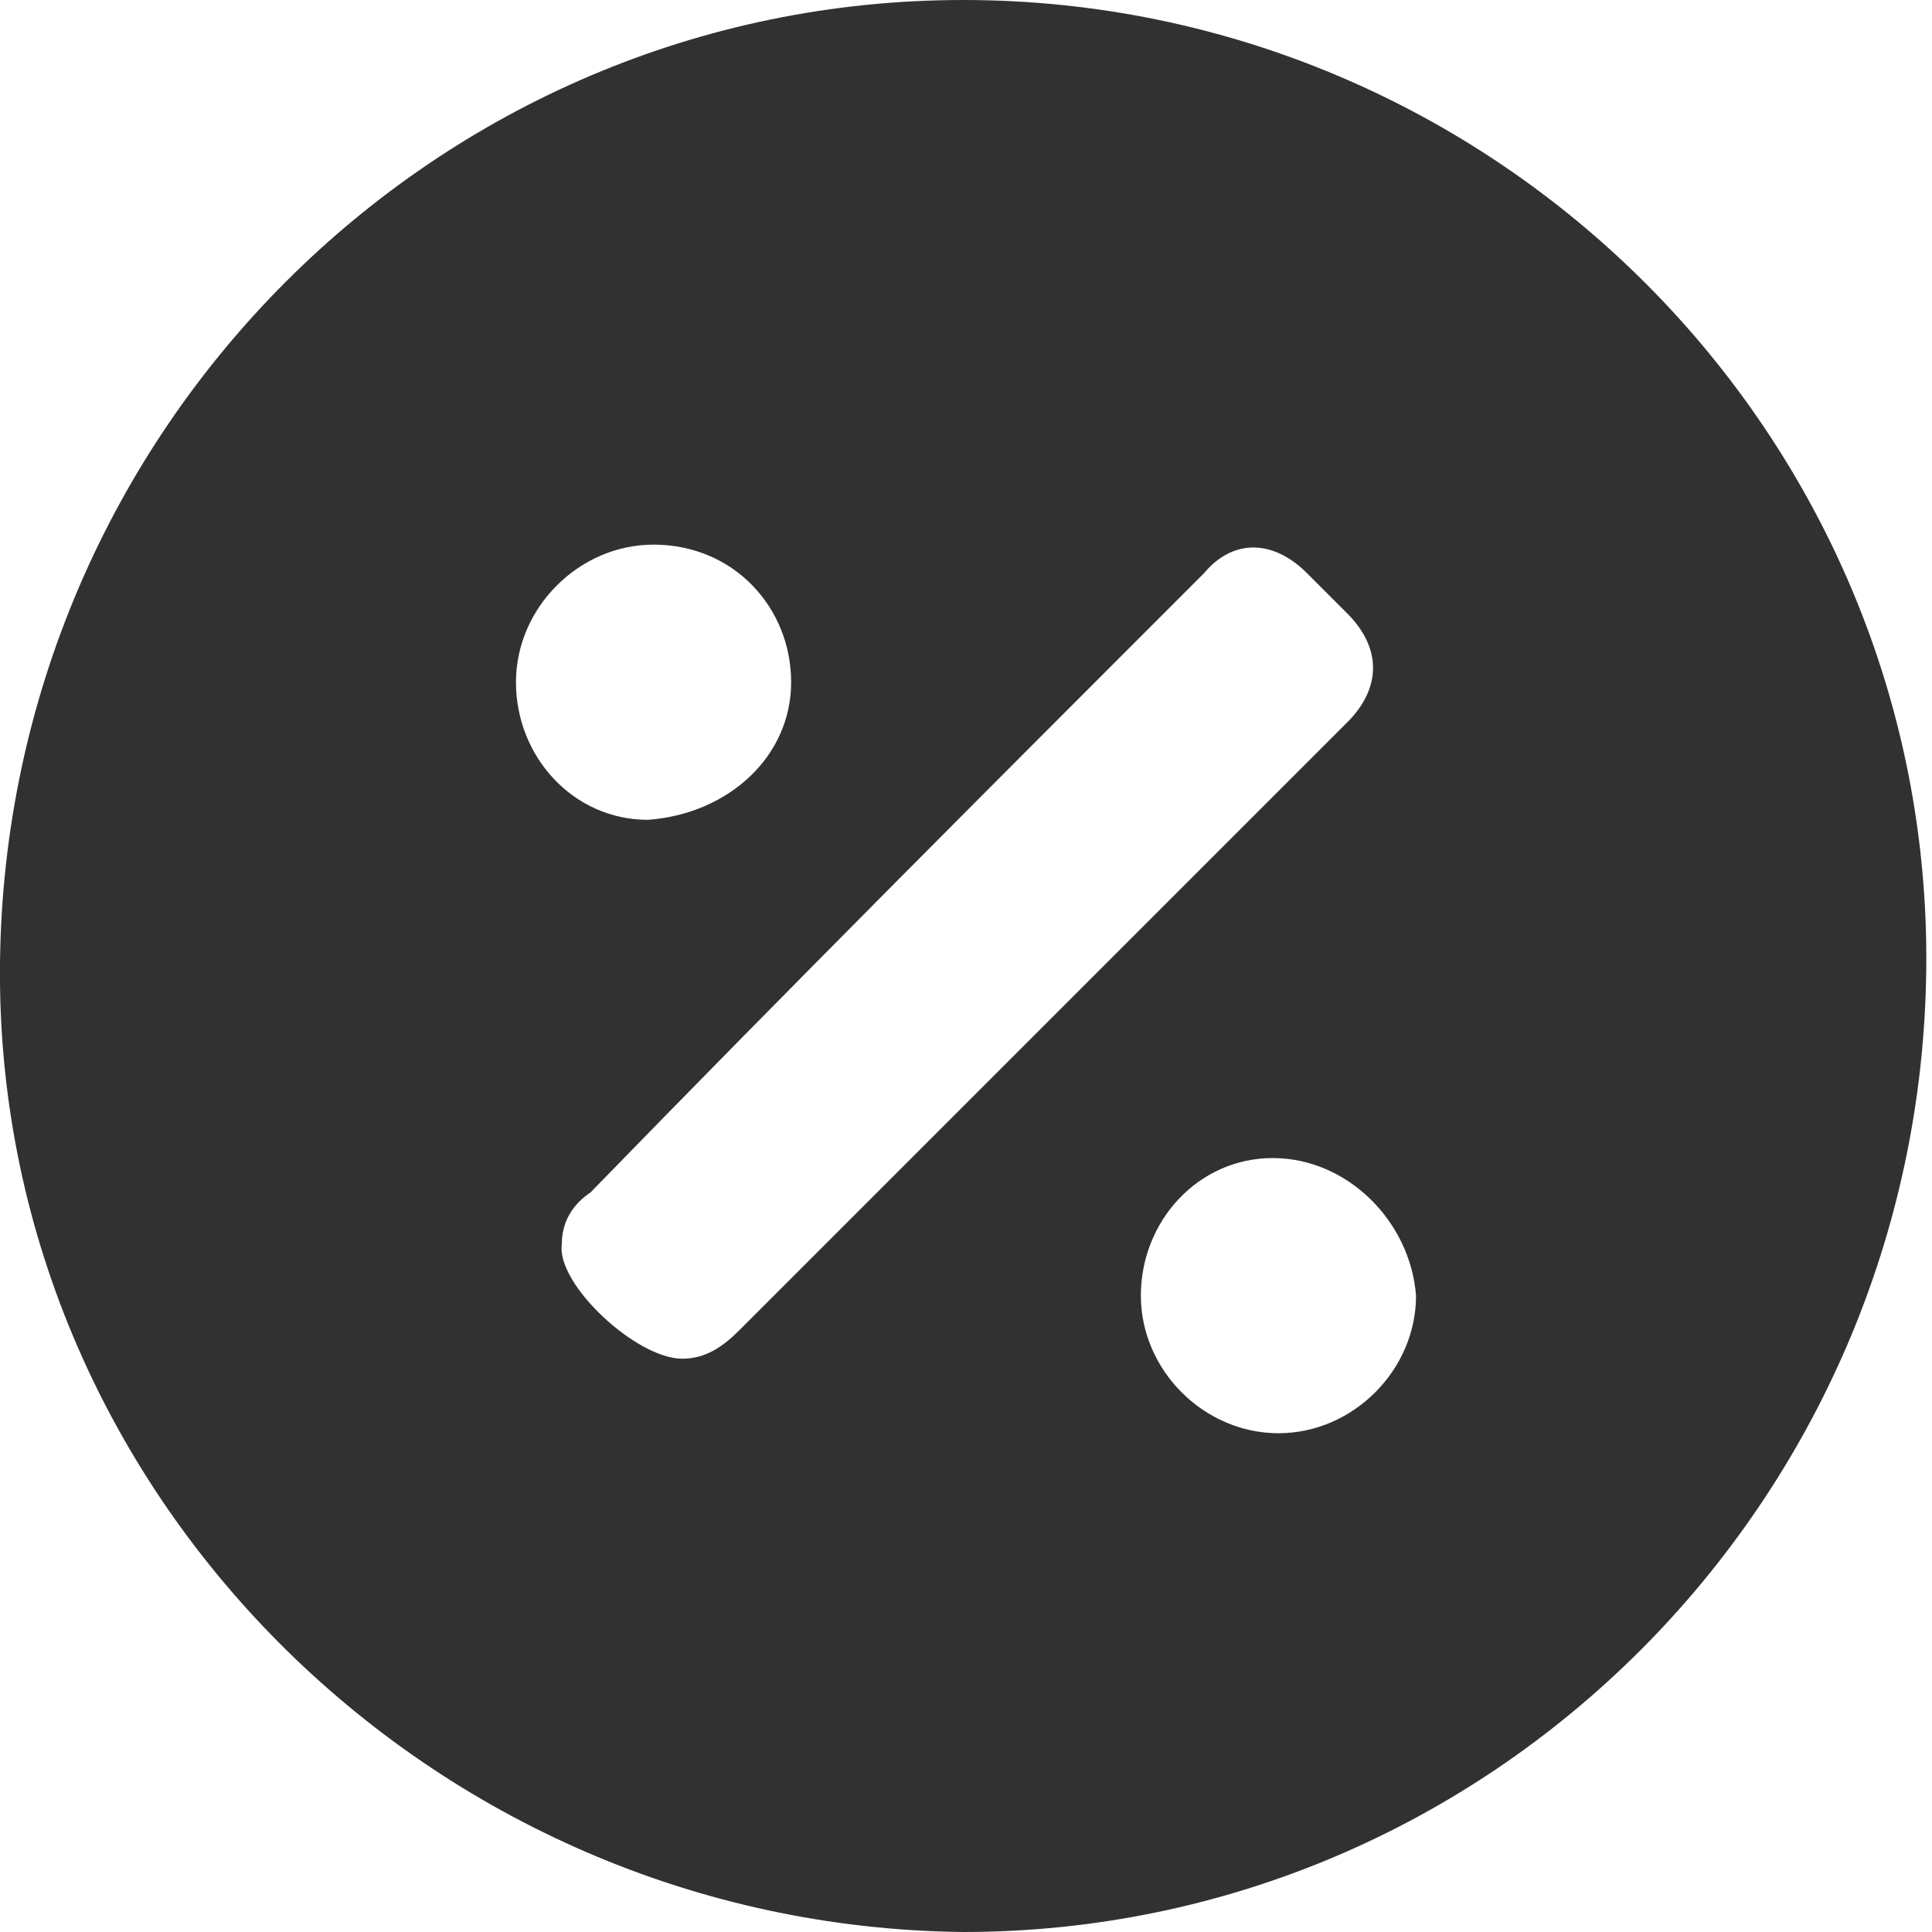 <?xml version="1.0" encoding="utf-8"?>
<!-- Generator: Adobe Illustrator 27.2.0, SVG Export Plug-In . SVG Version: 6.00 Build 0)  -->
<svg version="1.1" id="Warstwa_1" xmlns="http://www.w3.org/2000/svg" xmlns:xlink="http://www.w3.org/1999/xlink" x="0px" y="0px"
	 viewBox="0 0 33.7 33.7" style="enable-background:new 0 0 33.7 33.7;" xml:space="preserve">
<style type="text/css">
	.st0{fill:#313131;}
</style>
<g>
	<path class="st0" d="M16.8,0c9.3,0,16.9,7.6,16.8,16.9c-0.1,9.3-7.6,16.8-16.8,16.8C7.5,33.6-0.1,26,0,16.8C0.1,7.5,7.6,0,16.8,0z
		 M11.9,23.7c0.4,0,0.7-0.2,1-0.5c2.9-2.9,5.8-5.8,8.8-8.8c0.6-0.6,1.2-1.2,1.8-1.8c0.6-0.6,0.6-1.3,0-1.9c-0.2-0.2-0.5-0.5-0.7-0.7
		c-0.6-0.6-1.3-0.6-1.8,0c-3.6,3.6-7.2,7.2-10.7,10.8C10,21,9.8,21.3,9.8,21.7C9.7,22.4,11.1,23.7,11.9,23.7z M22.2,20.2
		c-1.3,0-2.3,1.1-2.3,2.4c0,1.3,1.1,2.4,2.4,2.4c1.3,0,2.4-1.1,2.4-2.4C24.6,21.3,23.5,20.2,22.2,20.2z M13.8,11.9
		c0-1.3-1-2.4-2.4-2.4c-1.3,0-2.4,1.1-2.4,2.4c0,1.3,1,2.4,2.3,2.4C12.7,14.2,13.8,13.2,13.8,11.9z"/>
</g>
</svg>
